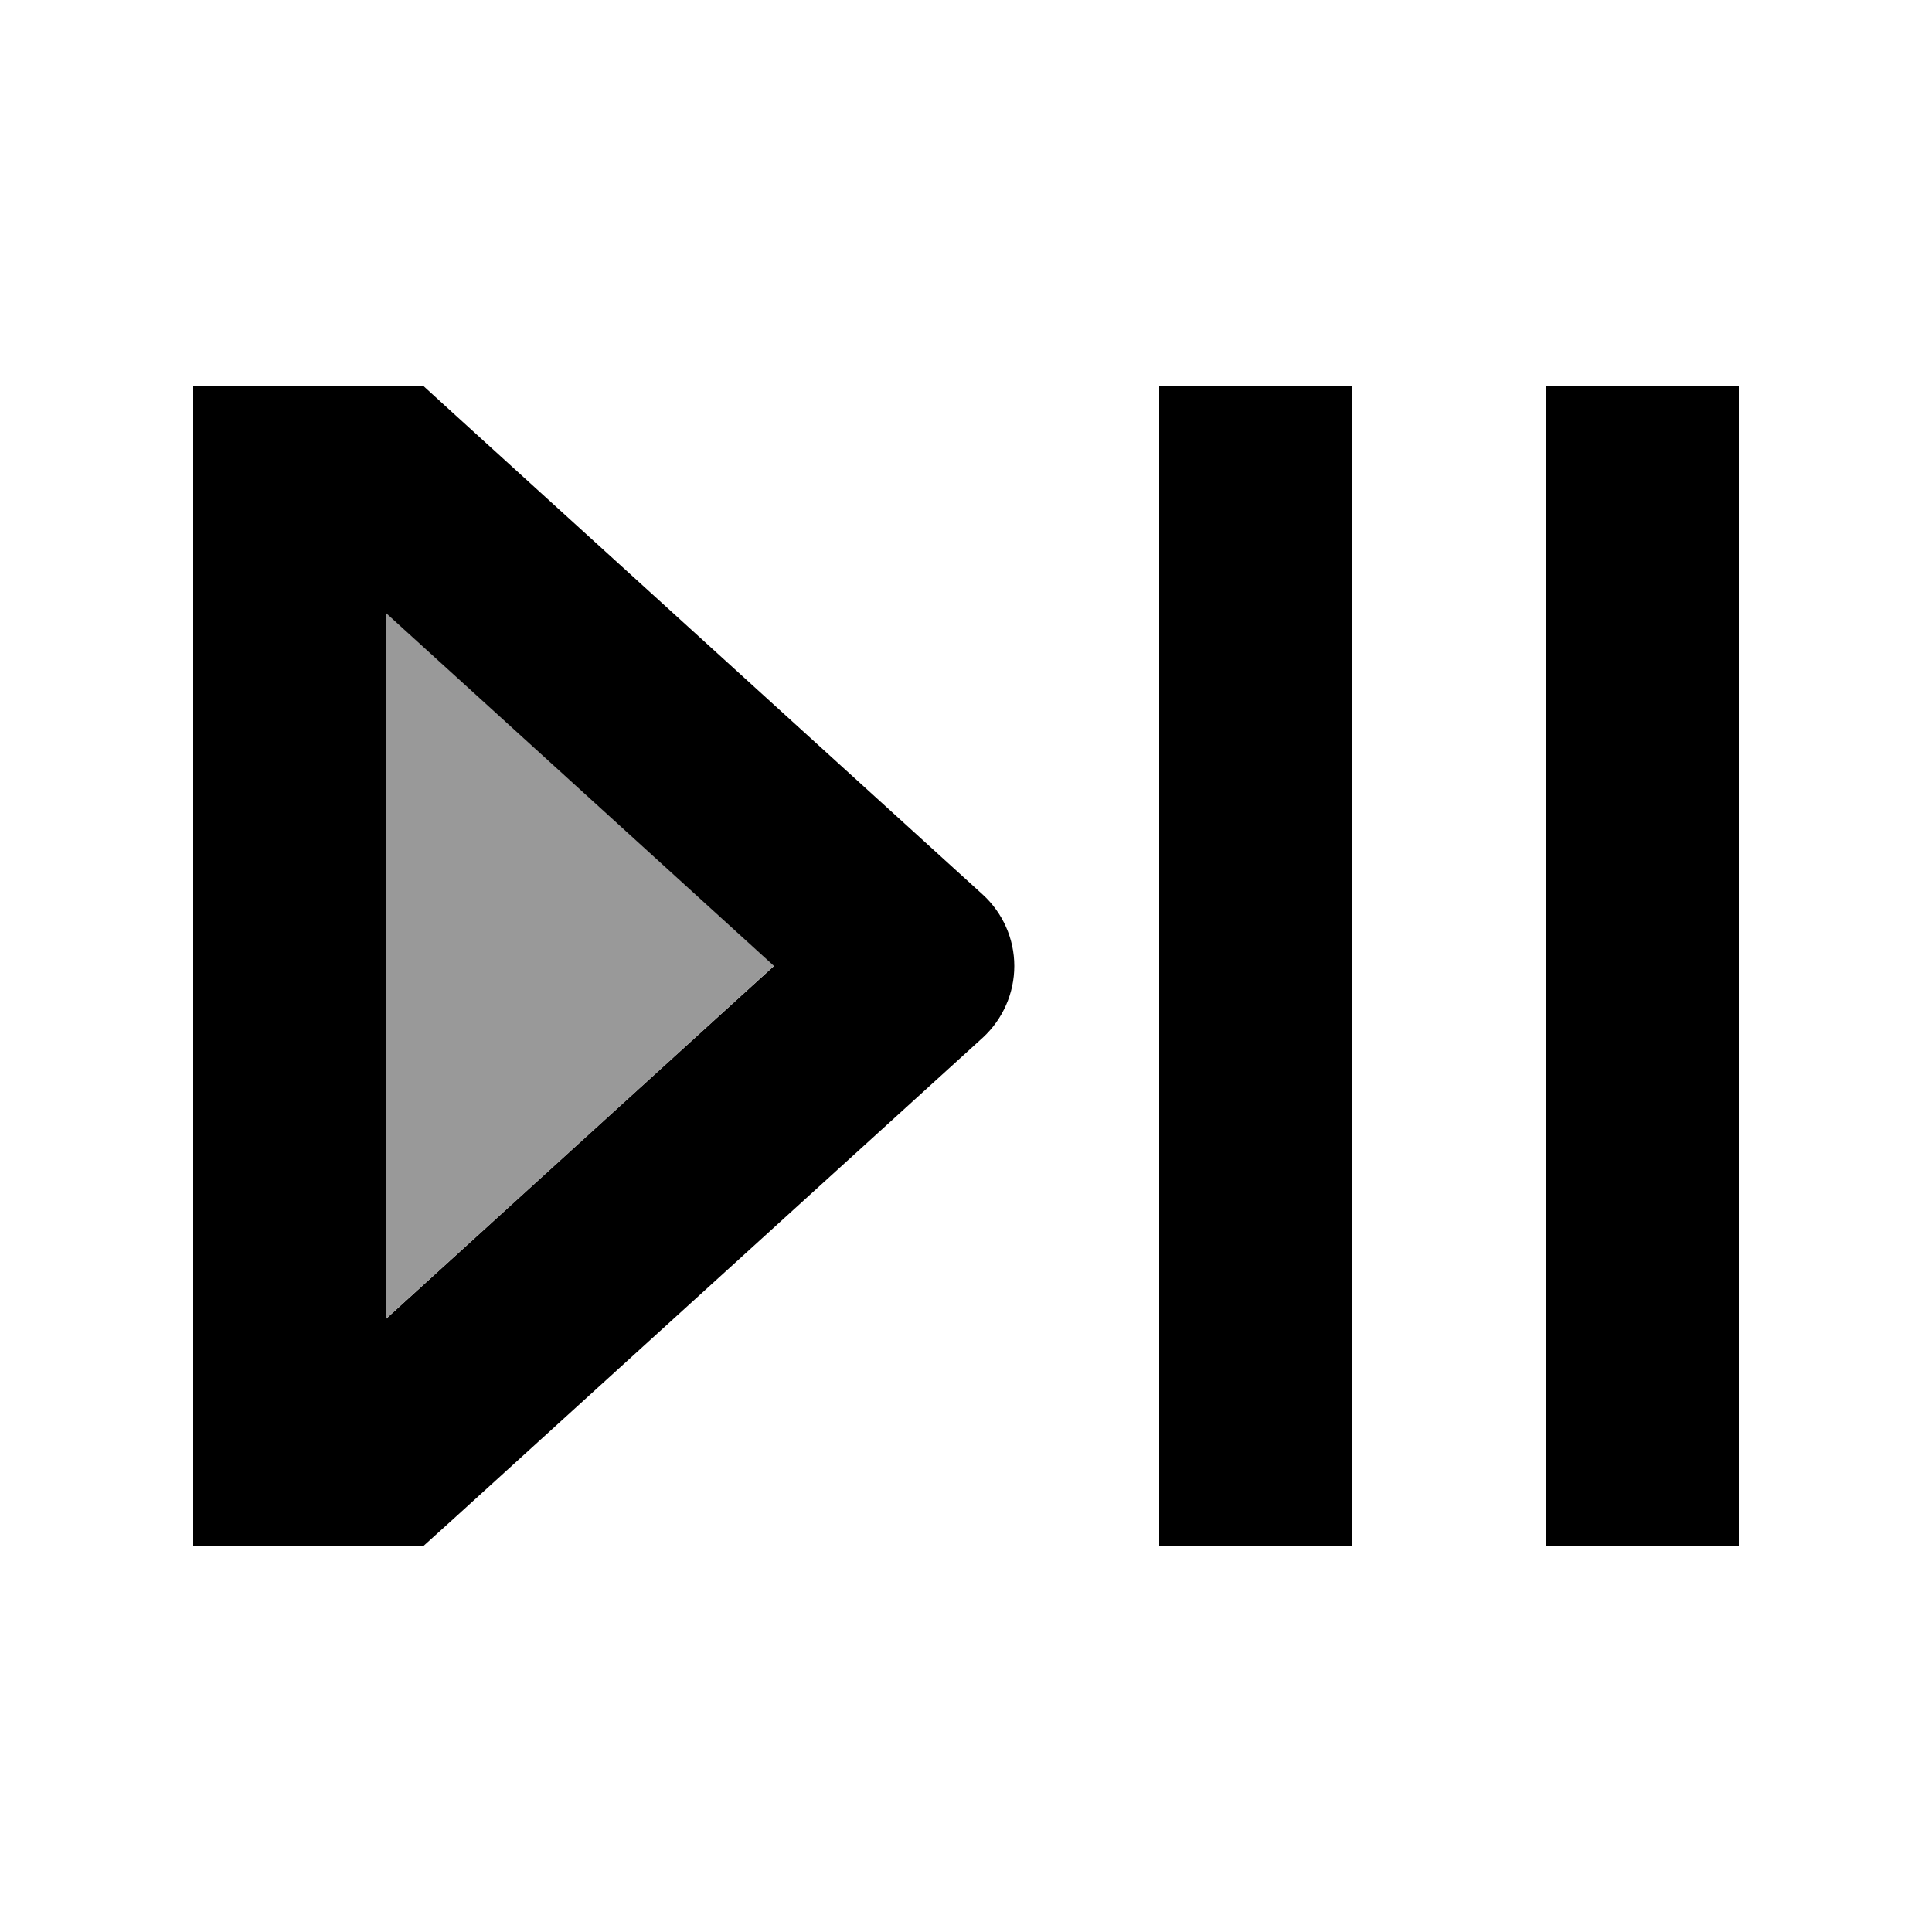 <svg xmlns="http://www.w3.org/2000/svg" viewBox="0 0 640 640"><!--! Font Awesome Pro 7.1.0 by @fontawesome - https://fontawesome.com License - https://fontawesome.com/license (Commercial License) Copyright 2025 Fonticons, Inc. --><path opacity=".4" fill="currentColor" d="M128 203.2L128 436.7C170.8 397.8 213.6 358.9 256.4 319.9C213.6 281 170.8 242.1 128 203.1z"/><path fill="currentColor" d="M96 128L64 128L64 512L140.4 512L149.6 503.7L325.6 343.7C332.2 337.6 336 329 336 320C336 311 332.2 302.4 325.5 296.3L149.5 136.3L140.4 128L96 128zM256.4 320L128 436.8L128 203.2L256.4 320zM384 128L384 512L448 512L448 128L384 128zM512 128L512 512L576 512L576 128L512 128z"/></svg>